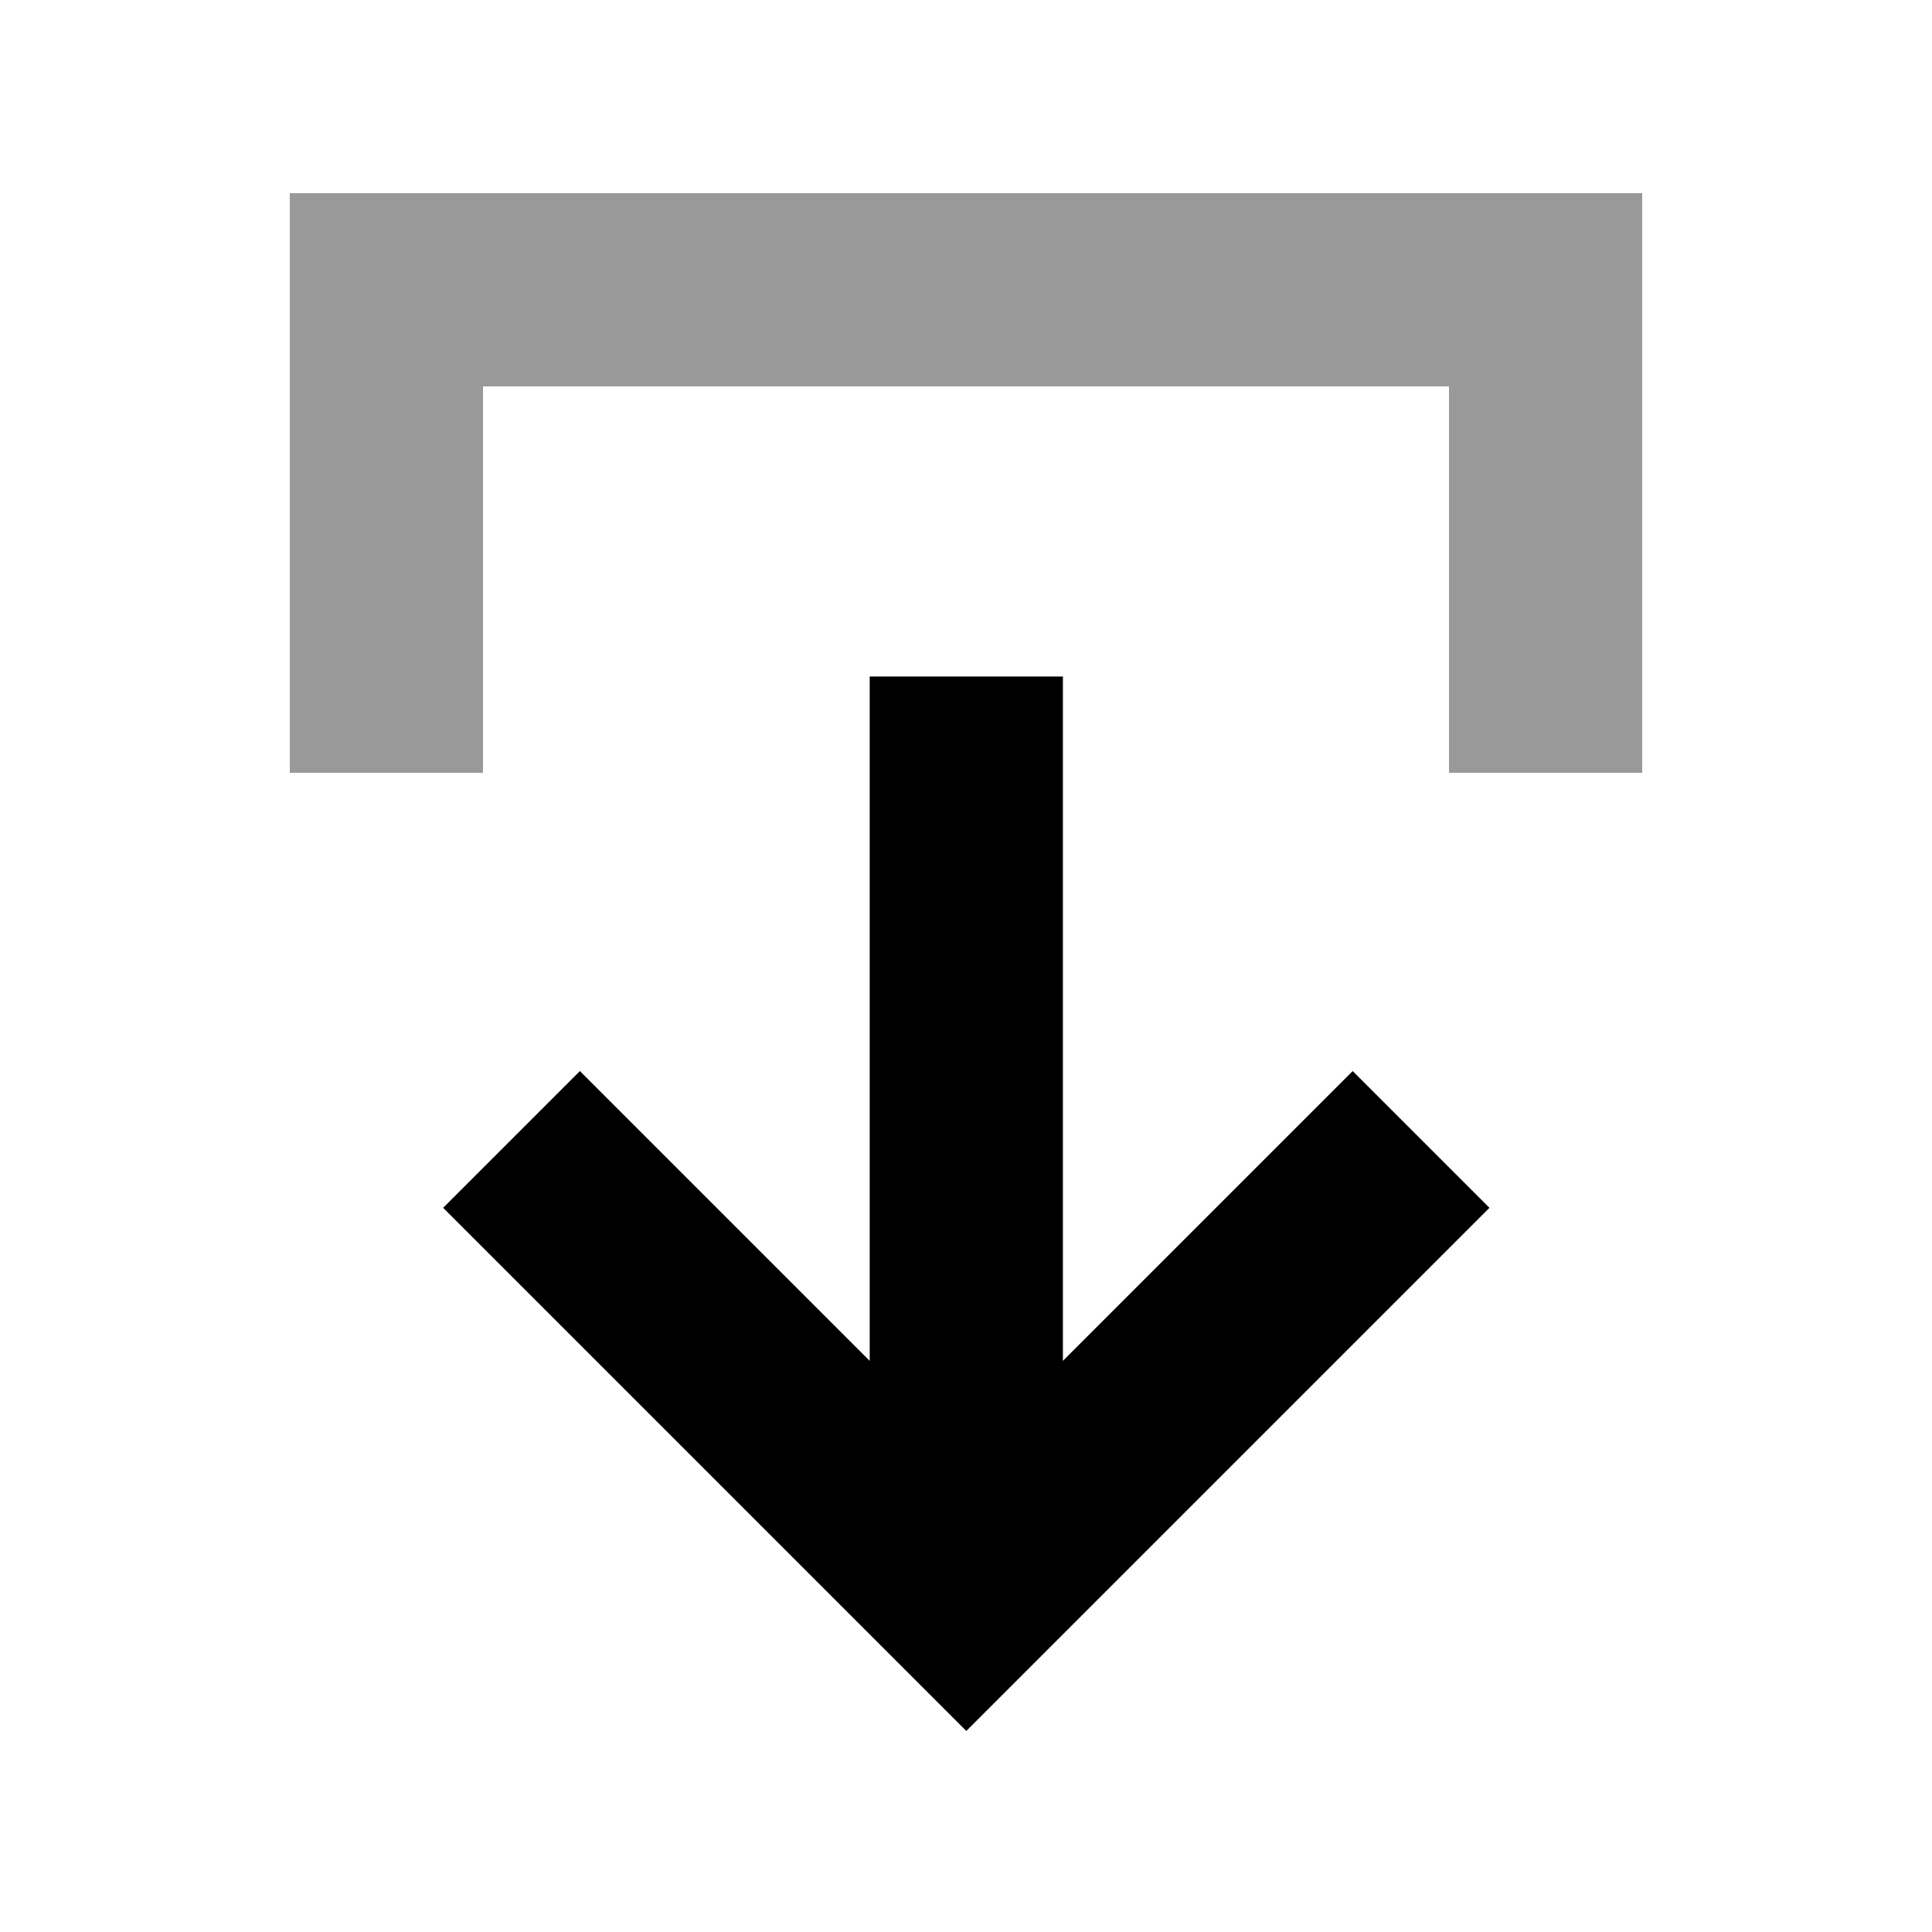 <svg xmlns="http://www.w3.org/2000/svg" viewBox="0 0 640 640"><!--! Font Awesome Pro 7.1.0 by @fontawesome - https://fontawesome.com License - https://fontawesome.com/license (Commercial License) Copyright 2025 Fonticons, Inc. --><path opacity=".4" fill="currentColor" d="M96 64L96 256L160 256L160 128L480 128L480 256L544 256L544 64L96 64z"/><path fill="currentColor" d="M320 573.3L297.4 550.7L169.4 422.7L146.8 400.1L192.1 354.8C198.7 361.4 230.7 393.4 288.1 450.8L288.1 224.1L352.1 224.1L352.1 450.8L448.1 354.8L493.4 400.1L320.1 573.4z"/></svg>